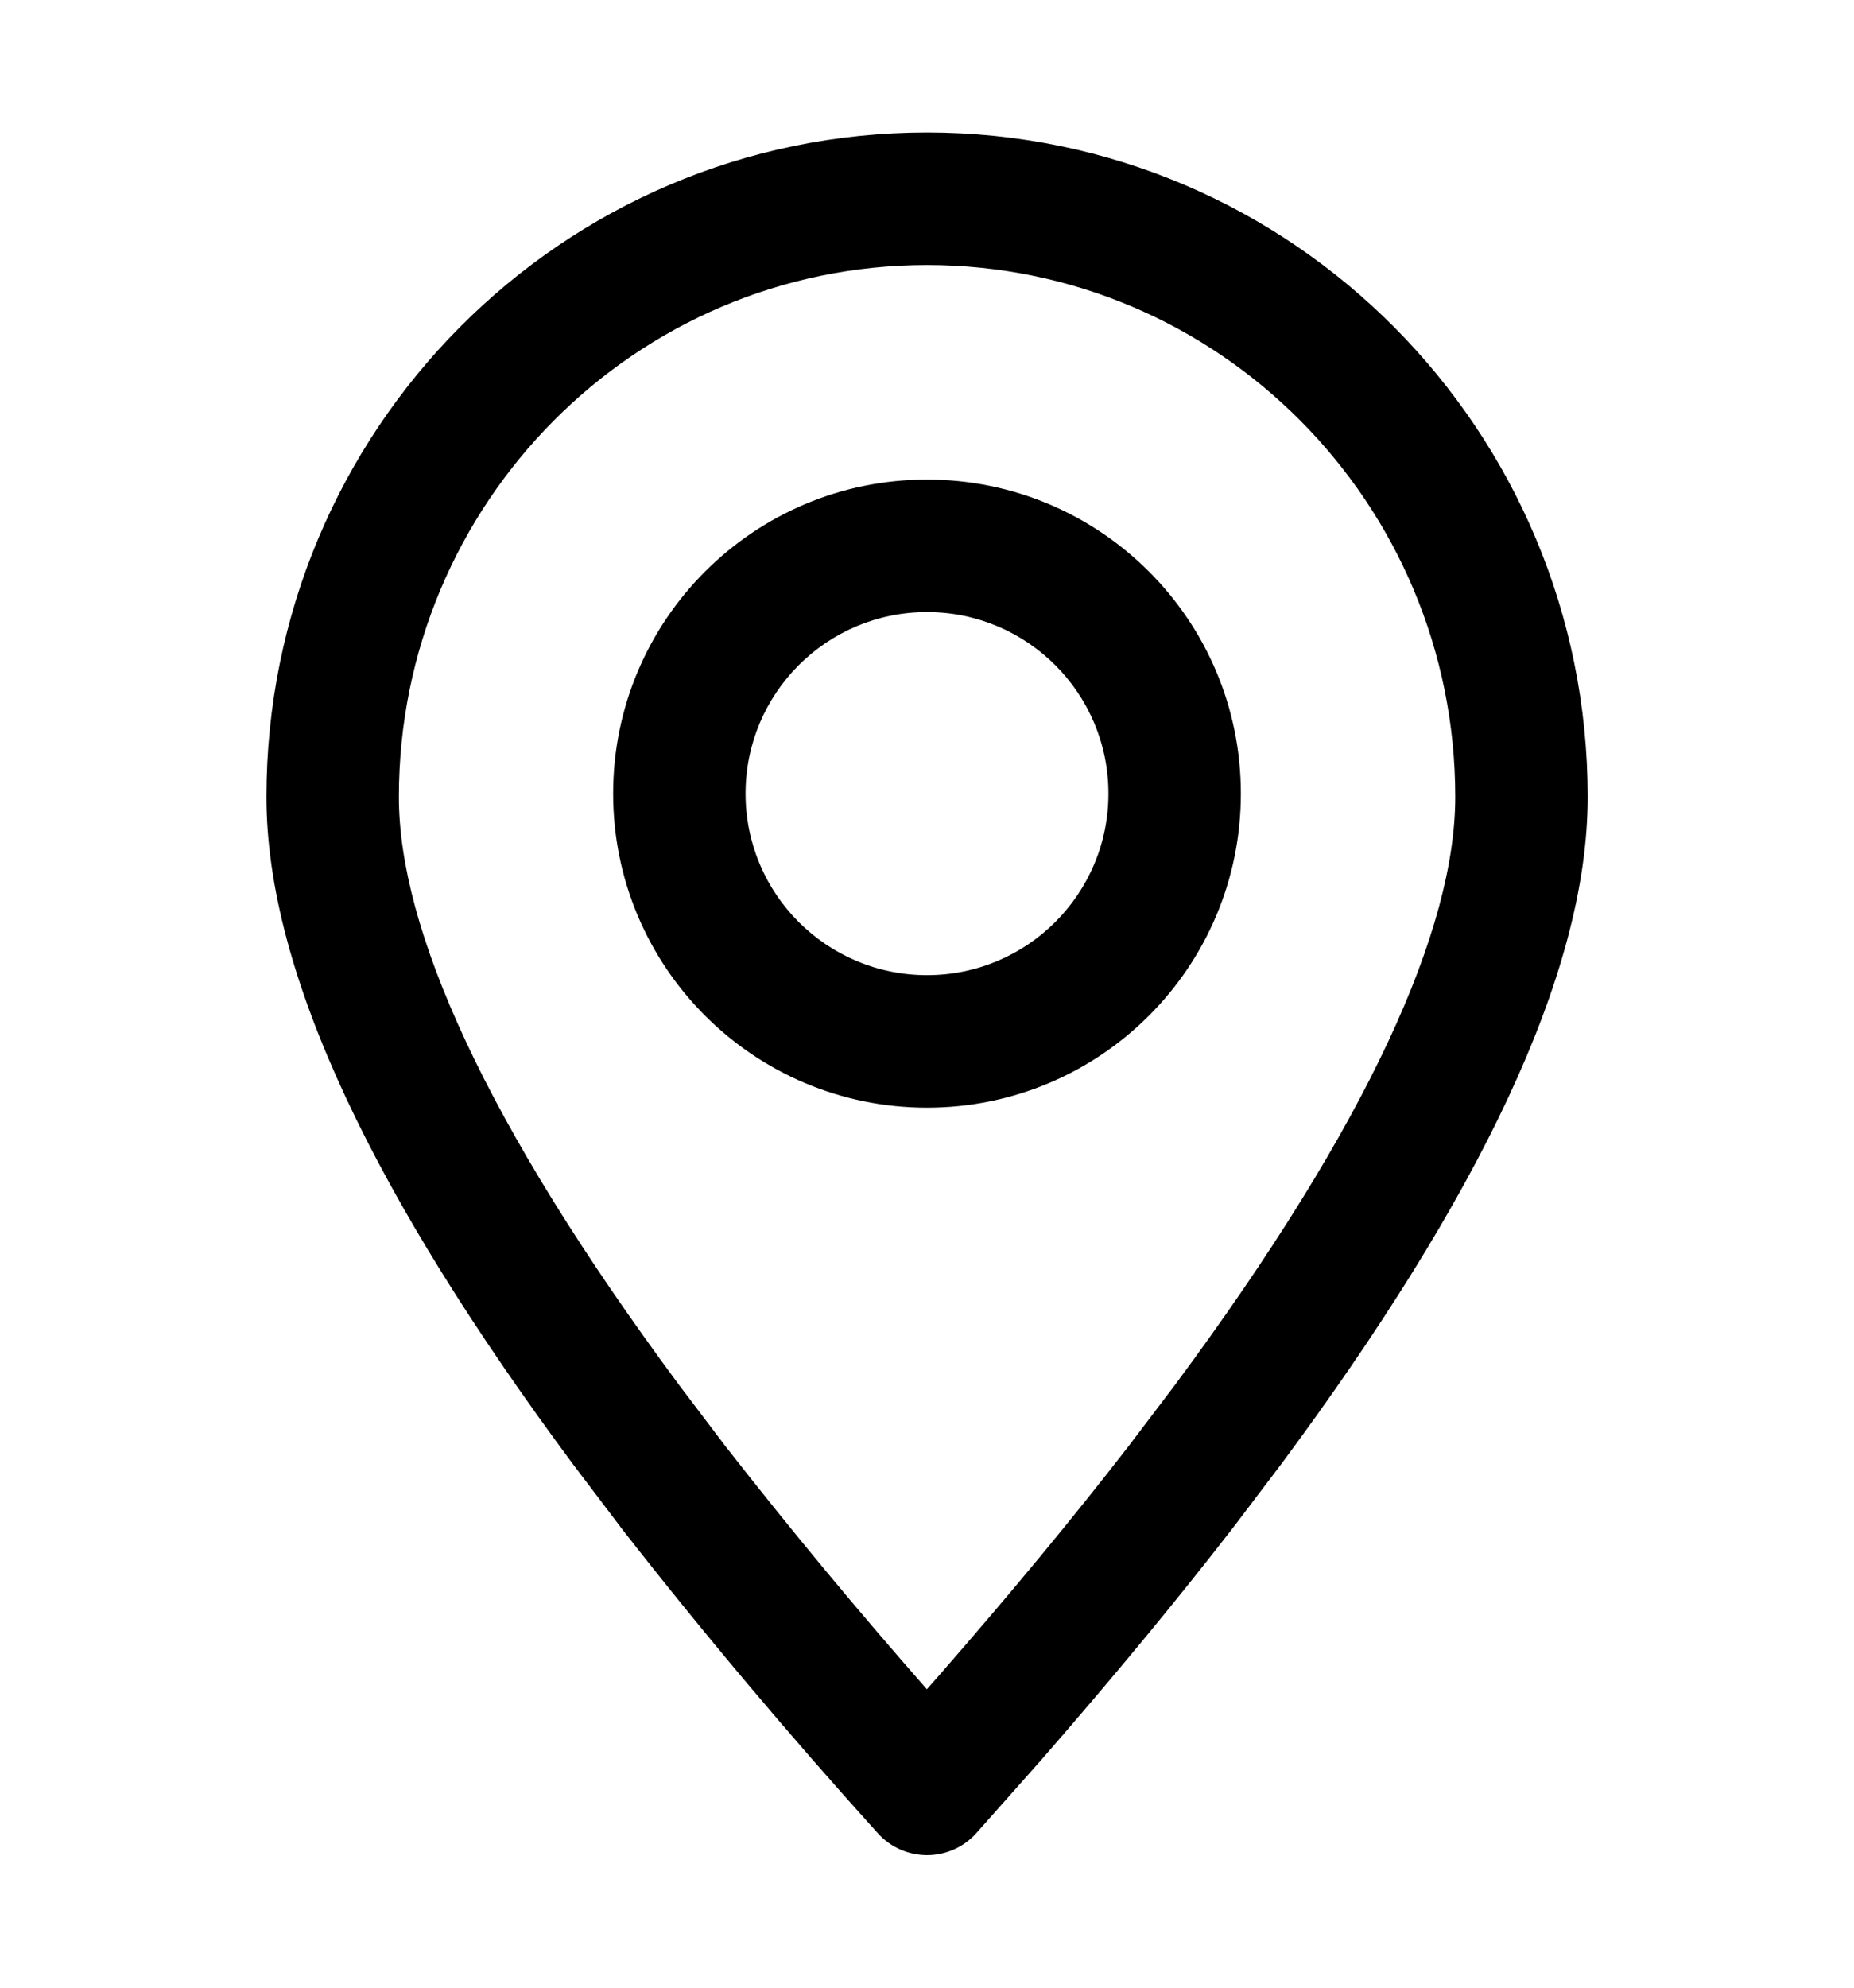 <svg width="14" height="15" viewBox="0 0 14 15" fill="none" xmlns="http://www.w3.org/2000/svg">
<path fill-rule="evenodd" clip-rule="evenodd" d="M2.012 6.014C2.012 3.248 4.242 1 7 1C9.758 1 11.989 3.248 11.989 6.014C11.989 7.357 11.157 9.052 9.674 11.05L9.671 11.054L9.314 11.525C8.878 12.088 8.39 12.677 7.849 13.297L7.846 13.3L7.374 13.832C7.28 13.938 7.145 13.999 7.003 14C6.86 14 6.725 13.941 6.629 13.835C5.955 13.089 5.307 12.32 4.688 11.527L4.684 11.521L4.327 11.05C2.844 9.052 2.012 7.357 2.012 6.014ZM7 2C4.8 2 3.012 3.795 3.012 6.014C3.012 7.006 3.658 8.47 5.128 10.452L5.478 10.914C5.967 11.54 6.474 12.151 6.999 12.748L7.097 12.637C7.626 12.031 8.101 11.458 8.521 10.915L8.872 10.452C10.343 8.47 10.989 7.006 10.989 6.014C10.989 3.795 9.201 2 7 2ZM7 4.619C6.243 4.619 5.63 5.232 5.63 5.989C5.63 6.746 6.243 7.359 7 7.359C7.757 7.359 8.37 6.746 8.37 5.989C8.37 5.232 7.757 4.619 7 4.619ZM4.63 5.989C4.63 4.68 5.691 3.619 7 3.619C8.309 3.619 9.37 4.68 9.37 5.989C9.37 7.298 8.309 8.359 7 8.359C5.691 8.359 4.63 7.298 4.63 5.989Z" fill="black"/>
</svg>
